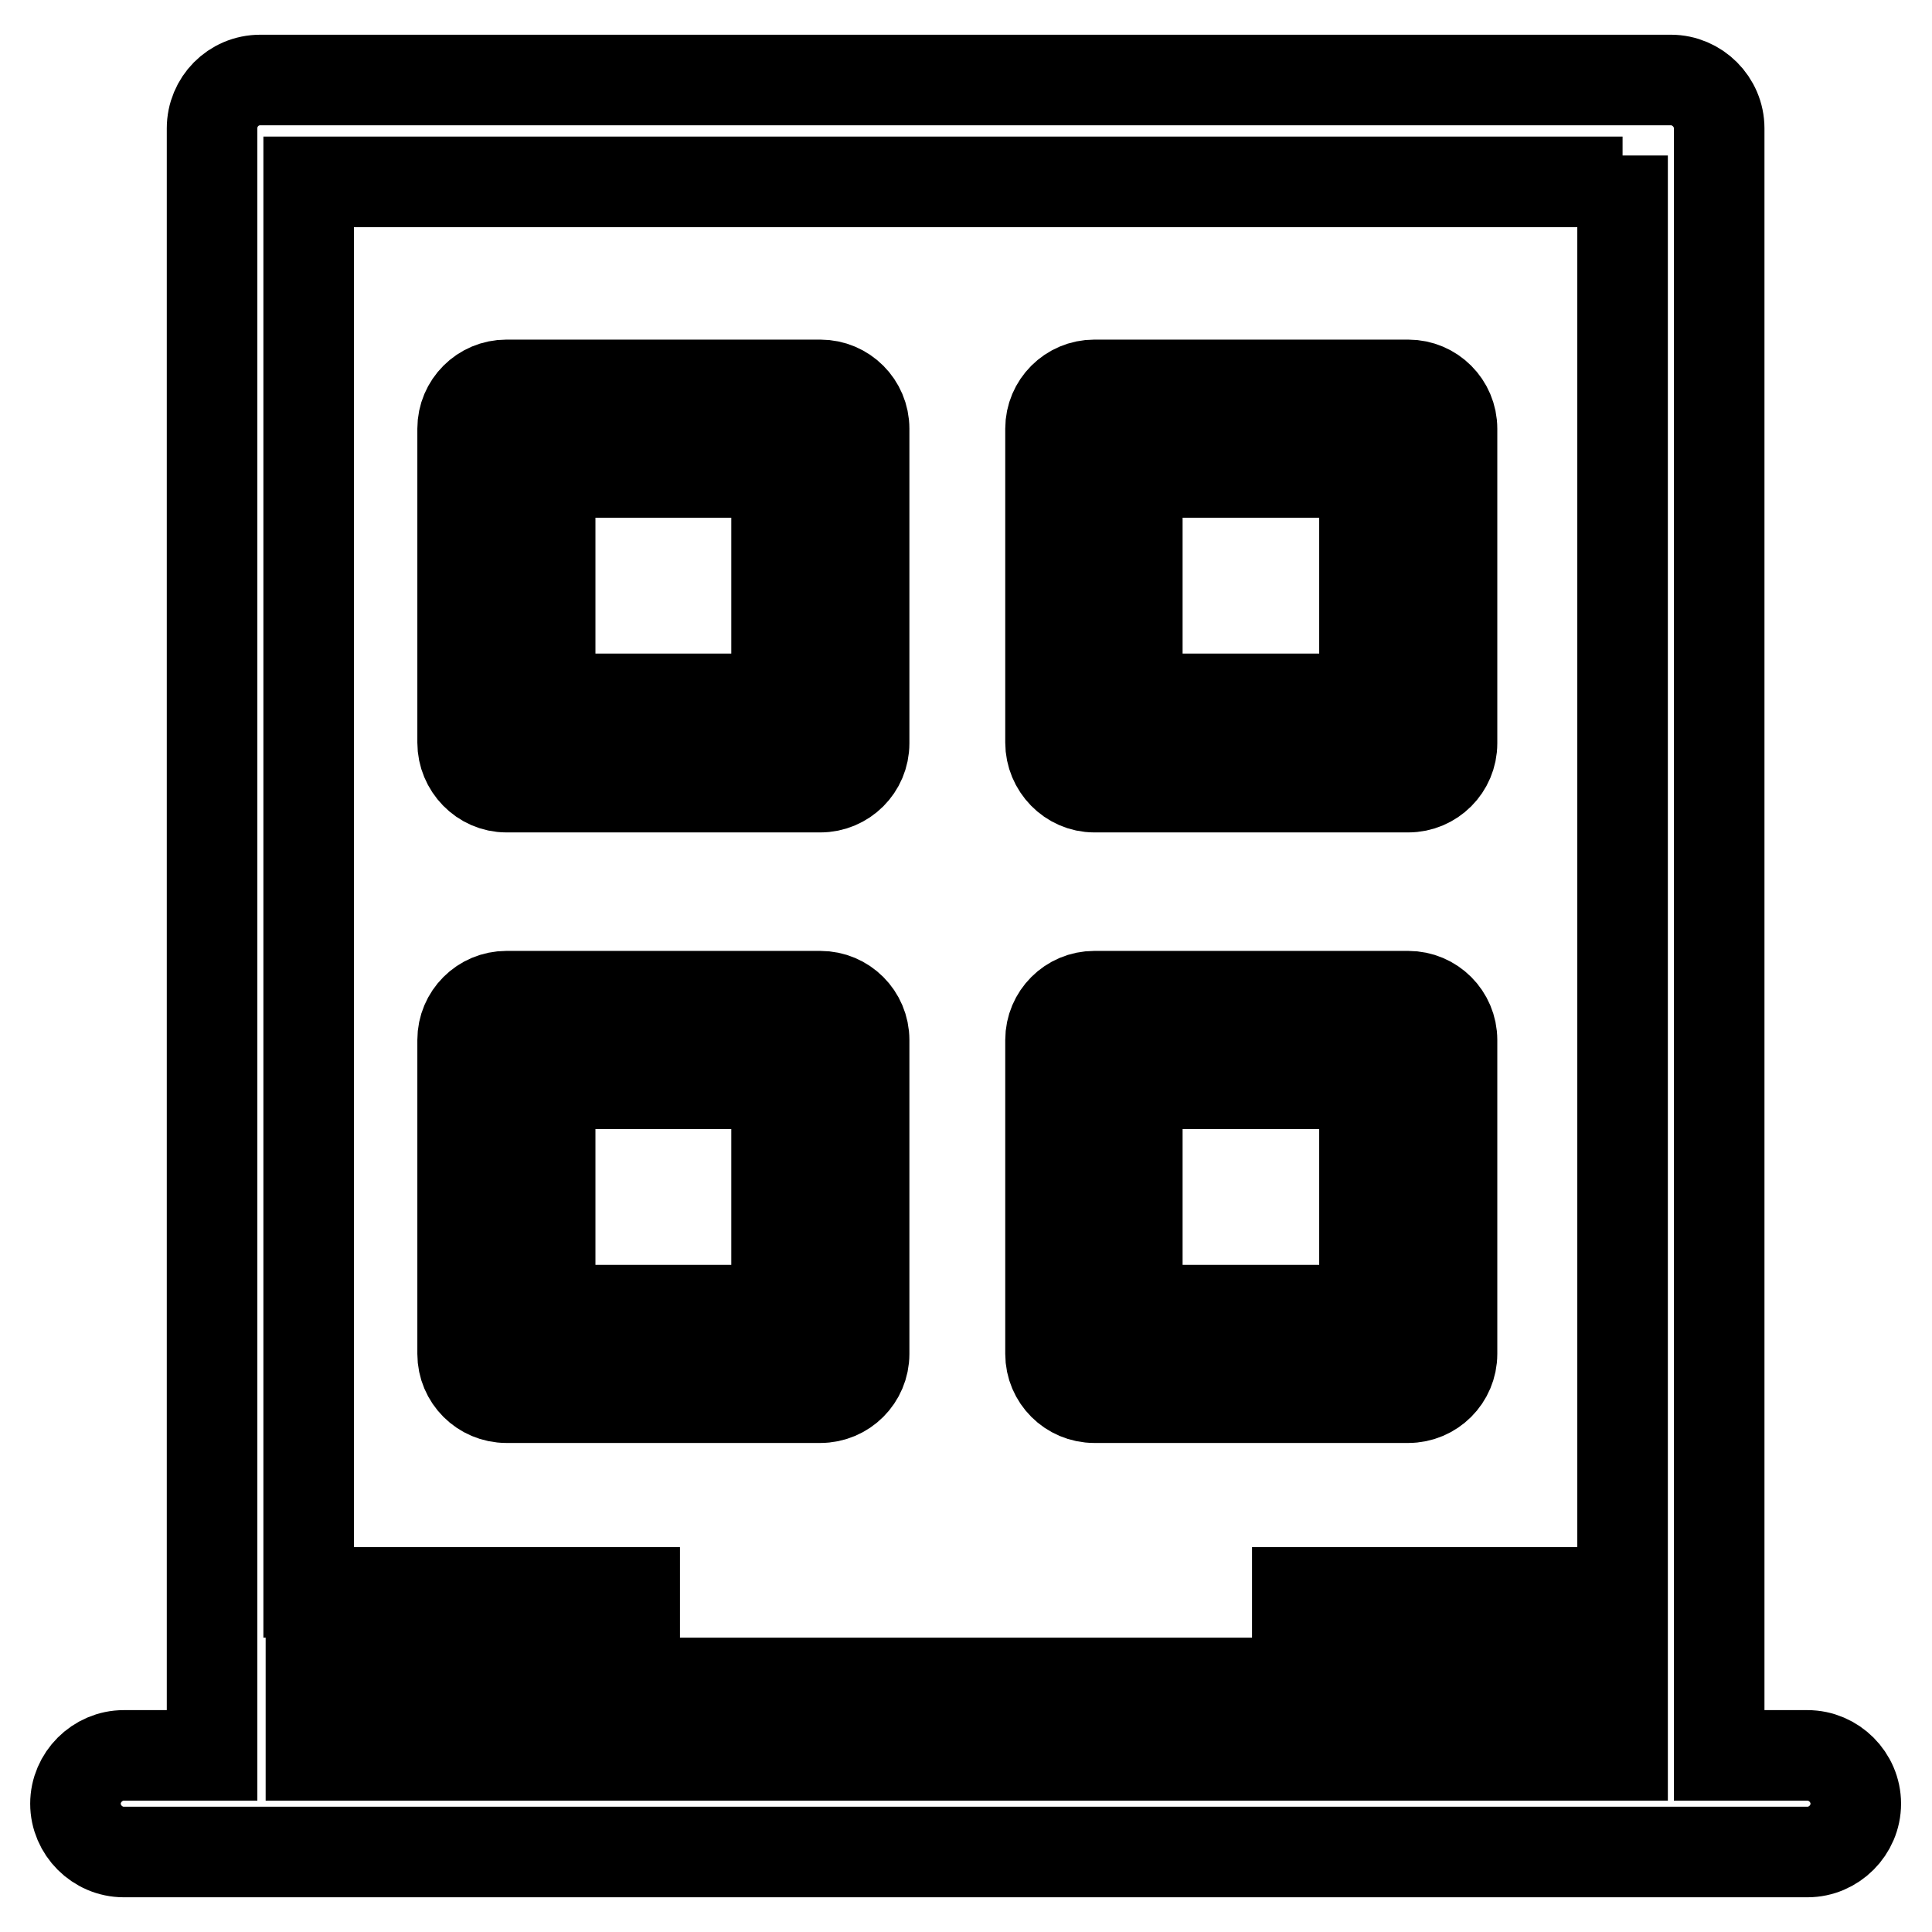 <?xml version="1.0" encoding="utf-8"?>
<!-- Svg Vector Icons : http://www.onlinewebfonts.com/icon -->
<!DOCTYPE svg PUBLIC "-//W3C//DTD SVG 1.1//EN" "http://www.w3.org/Graphics/SVG/1.1/DTD/svg11.dtd">
<svg version="1.1" xmlns="http://www.w3.org/2000/svg" xmlns:xlink="http://www.w3.org/1999/xlink" x="0px" y="0px" viewBox="0 0 256 256" enable-background="new 0 0 256 256" xml:space="preserve">
<g><g><path stroke-width="12" fill-opacity="0" stroke="#000000"  d="M67.1,104.3h41.6c3.2,0,5.8-2.6,5.8-5.8V56.8c0-3.2-2.6-5.8-5.8-5.8H67.1c-3.2,0-5.8,2.6-5.8,5.8v41.6C61.3,101.6,63.9,104.3,67.1,104.3L67.1,104.3z M72.9,62.6h30v30h-30V62.6L72.9,62.6z M145,104.3h41.6c3.2,0,5.8-2.6,5.8-5.8V56.8c0-3.2-2.6-5.8-5.8-5.8H145c-3.2,0-5.8,2.6-5.8,5.8v41.6C139.2,101.6,141.8,104.3,145,104.3L145,104.3z M150.7,62.6h30.1v30h-30.1V62.6L150.7,62.6z M67.1,185.2h41.6c3.2,0,5.8-2.6,5.8-5.8v-41.6c0-3.2-2.6-5.8-5.8-5.8H67.1c-3.2,0-5.8,2.6-5.8,5.8v41.6C61.3,182.6,63.9,185.2,67.1,185.2L67.1,185.2z M72.9,143.6h30v30h-30V143.6L72.9,143.6z M145,185.2h41.6c3.2,0,5.8-2.6,5.8-5.8v-41.6c0-3.2-2.6-5.8-5.8-5.8H145c-3.2,0-5.8,2.6-5.8,5.8v41.6C139.2,182.6,141.8,185.2,145,185.2L145,185.2z M150.7,143.6h30.1v30h-30.1V143.6L150.7,143.6z M34.5,10.6c-3.6,0-6.4,2.9-6.4,6.4v215.6H16.4c-3.5,0-6.4,2.9-6.4,6.4s2.9,6.4,6.4,6.4h18.1h186.9h18.1c3.5,0,6.4-2.9,6.4-6.4c0-3.5-2.9-6.4-6.4-6.4h-11.7V17c0-3.5-2.9-6.4-6.4-6.4H34.5L34.5,10.6z M90.1,211H40.9V24.1h174.1v-3.5v190.4h-49.1 M41.2,232.6V223h173.8v9.6H41.2L41.2,232.6z"/></g></g>
</svg>